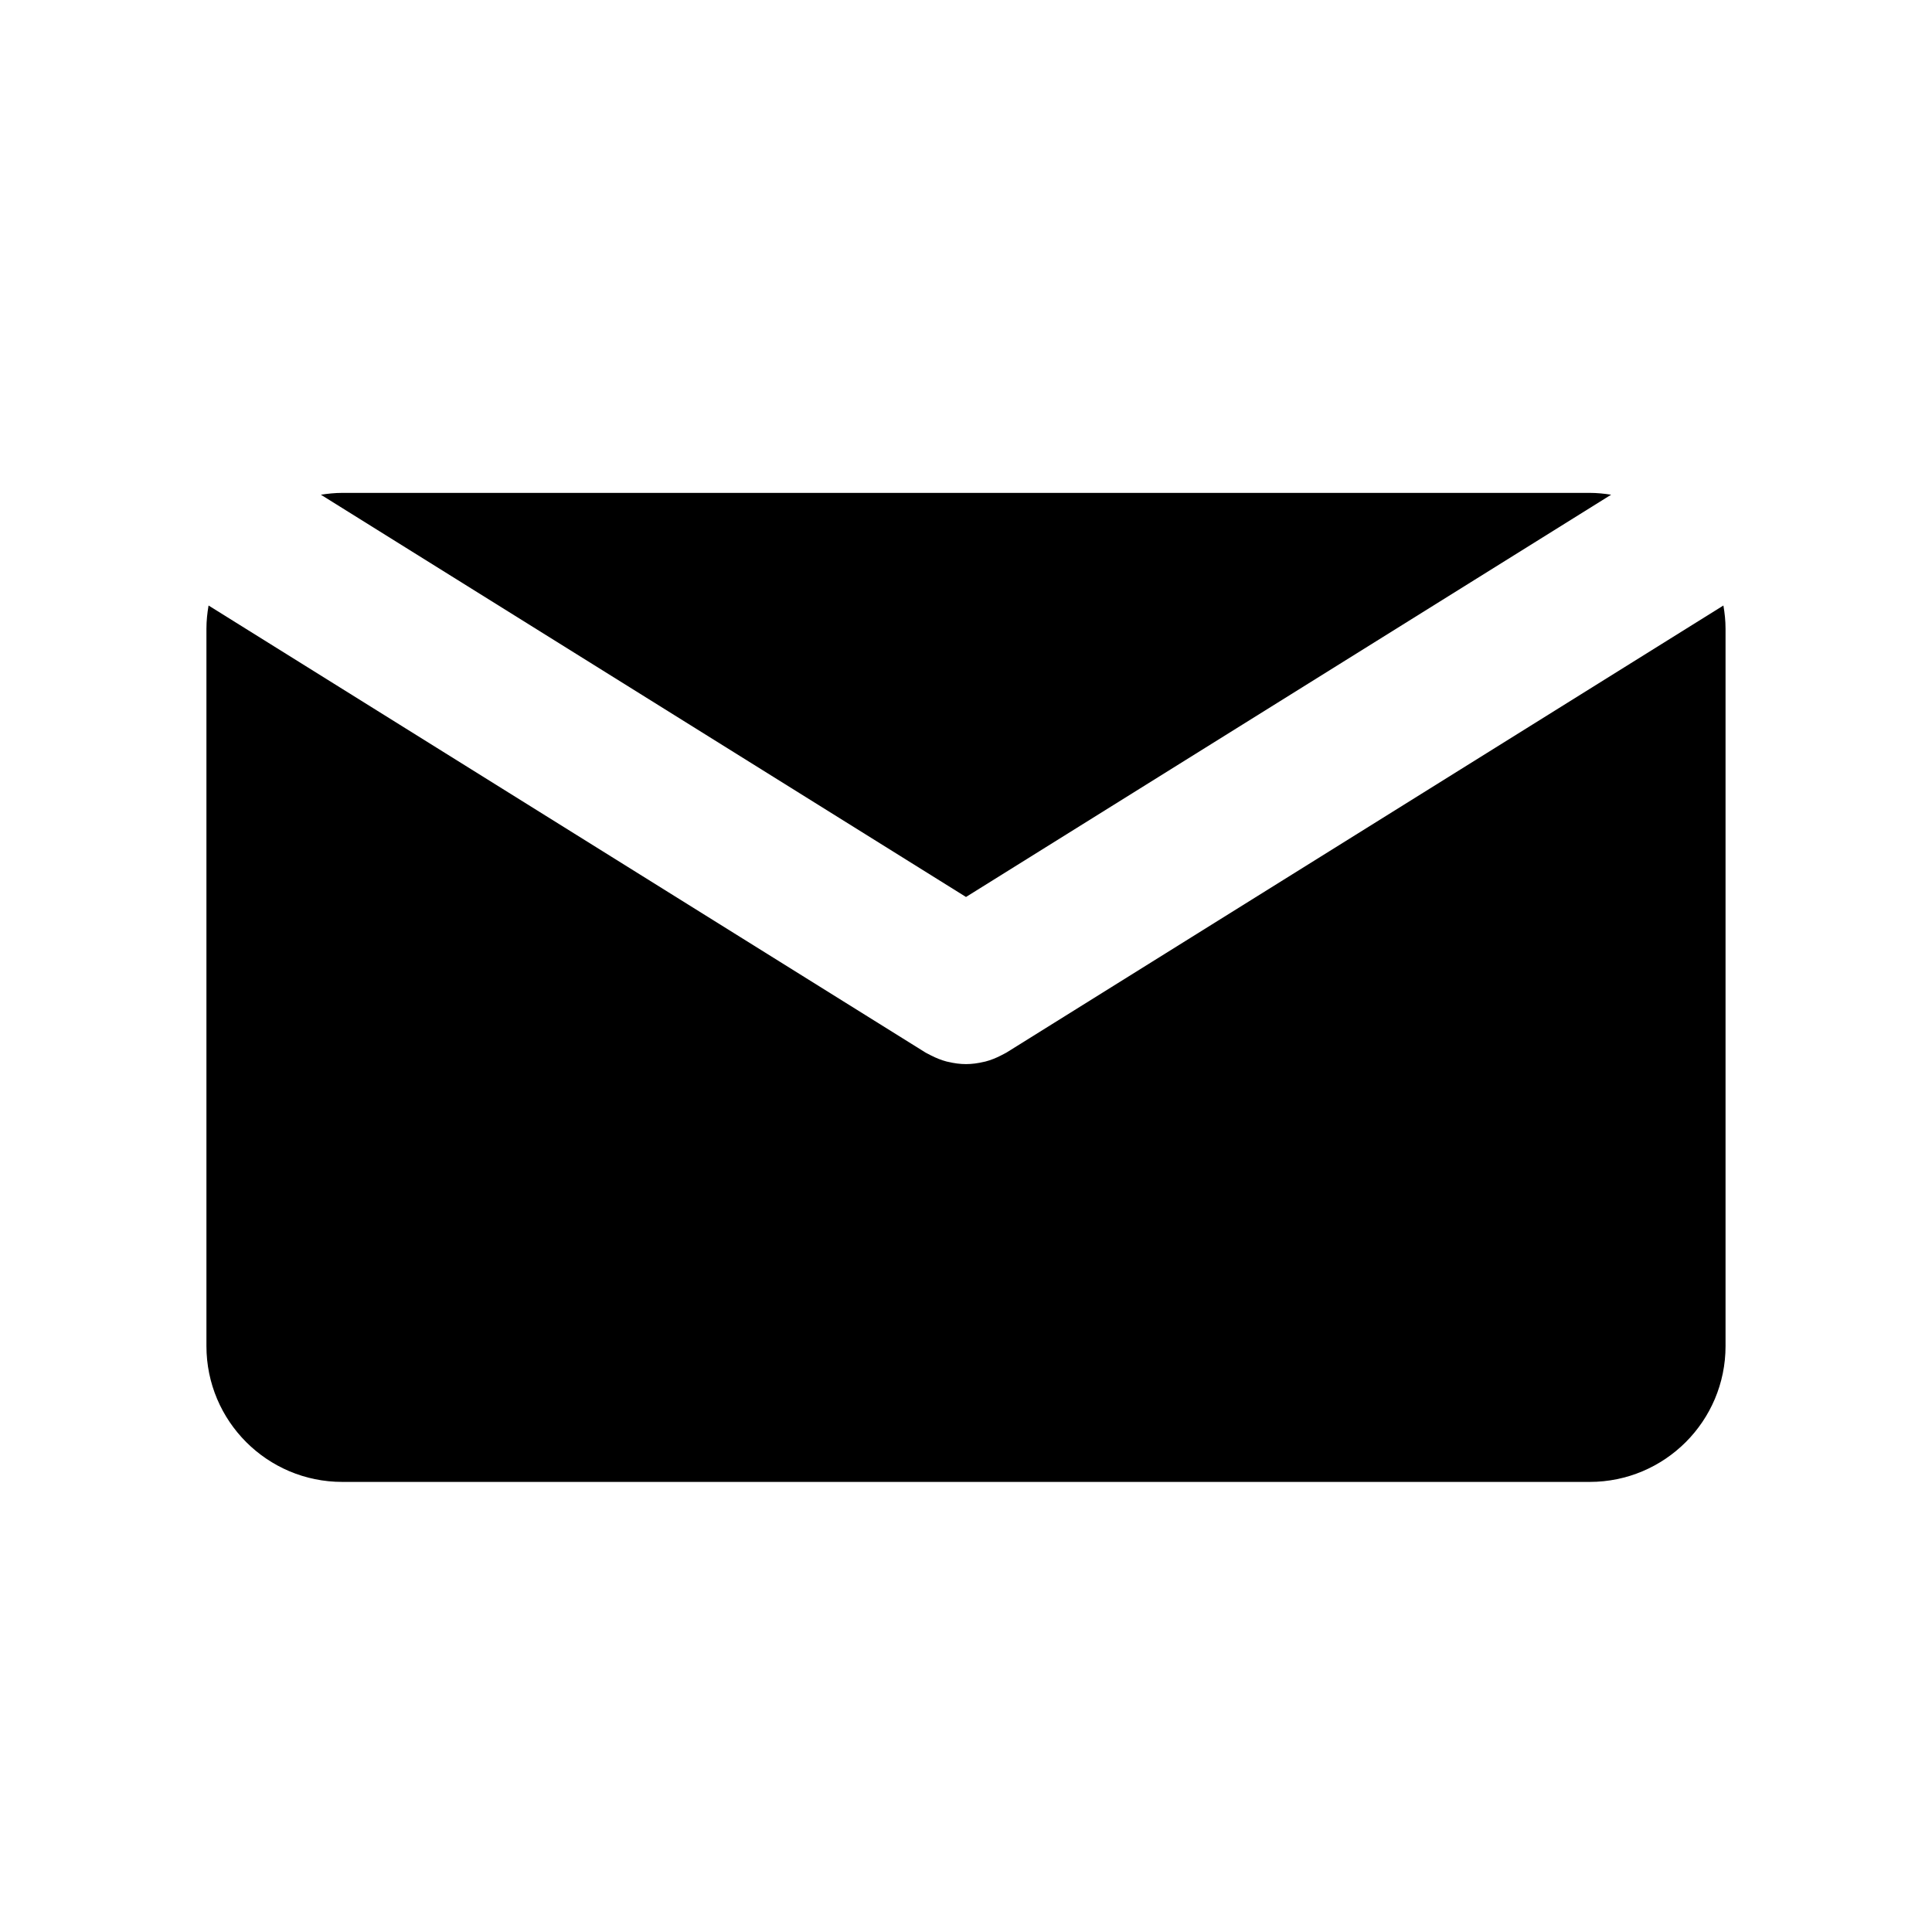 <?xml version="1.0"?><!DOCTYPE svg  PUBLIC '-//W3C//DTD SVG 1.1//EN'  'http://www.w3.org/Graphics/SVG/1.1/DTD/svg11.dtd'><svg enable-background="new 0 0 139 139" height="139px" id="Mail" version="1.1" viewBox="0 0 139 139" width="139px" xml:space="preserve" xmlns="http://www.w3.org/2000/svg" xmlns:xlink="http://www.w3.org/1999/xlink"><path d="M69.5,64.534l46.415-28.941c-0.505-0.08-1.017-0.132-1.542-0.132H24.627c-0.525,0-1.038,0.054-1.541,0.132L69.5,64.534z"/><path d="M72.421,75.723c-0.062,0.04-0.13,0.066-0.194,0.104c-0.067,0.037-0.139,0.073-0.206,0.107  c-0.365,0.188-0.741,0.339-1.125,0.439c-0.04,0.011-0.078,0.017-0.116,0.025c-0.423,0.099-0.848,0.16-1.274,0.16  c-0.001,0-0.003,0-0.004,0s-0.003,0-0.005,0c-0.426,0-0.852-0.06-1.273-0.16c-0.039-0.009-0.079-0.015-0.118-0.025  c-0.384-0.101-0.757-0.252-1.124-0.439c-0.069-0.034-0.139-0.07-0.207-0.107c-0.065-0.037-0.132-0.063-0.196-0.104L15.005,43.564  c-0.093,0.544-0.153,1.099-0.153,1.671v51.609c0,5.398,4.375,9.774,9.774,9.774h89.746c5.398,0,9.774-4.376,9.774-9.774V45.235  c0-0.572-0.059-1.127-0.154-1.671L72.421,75.723z"/></svg>